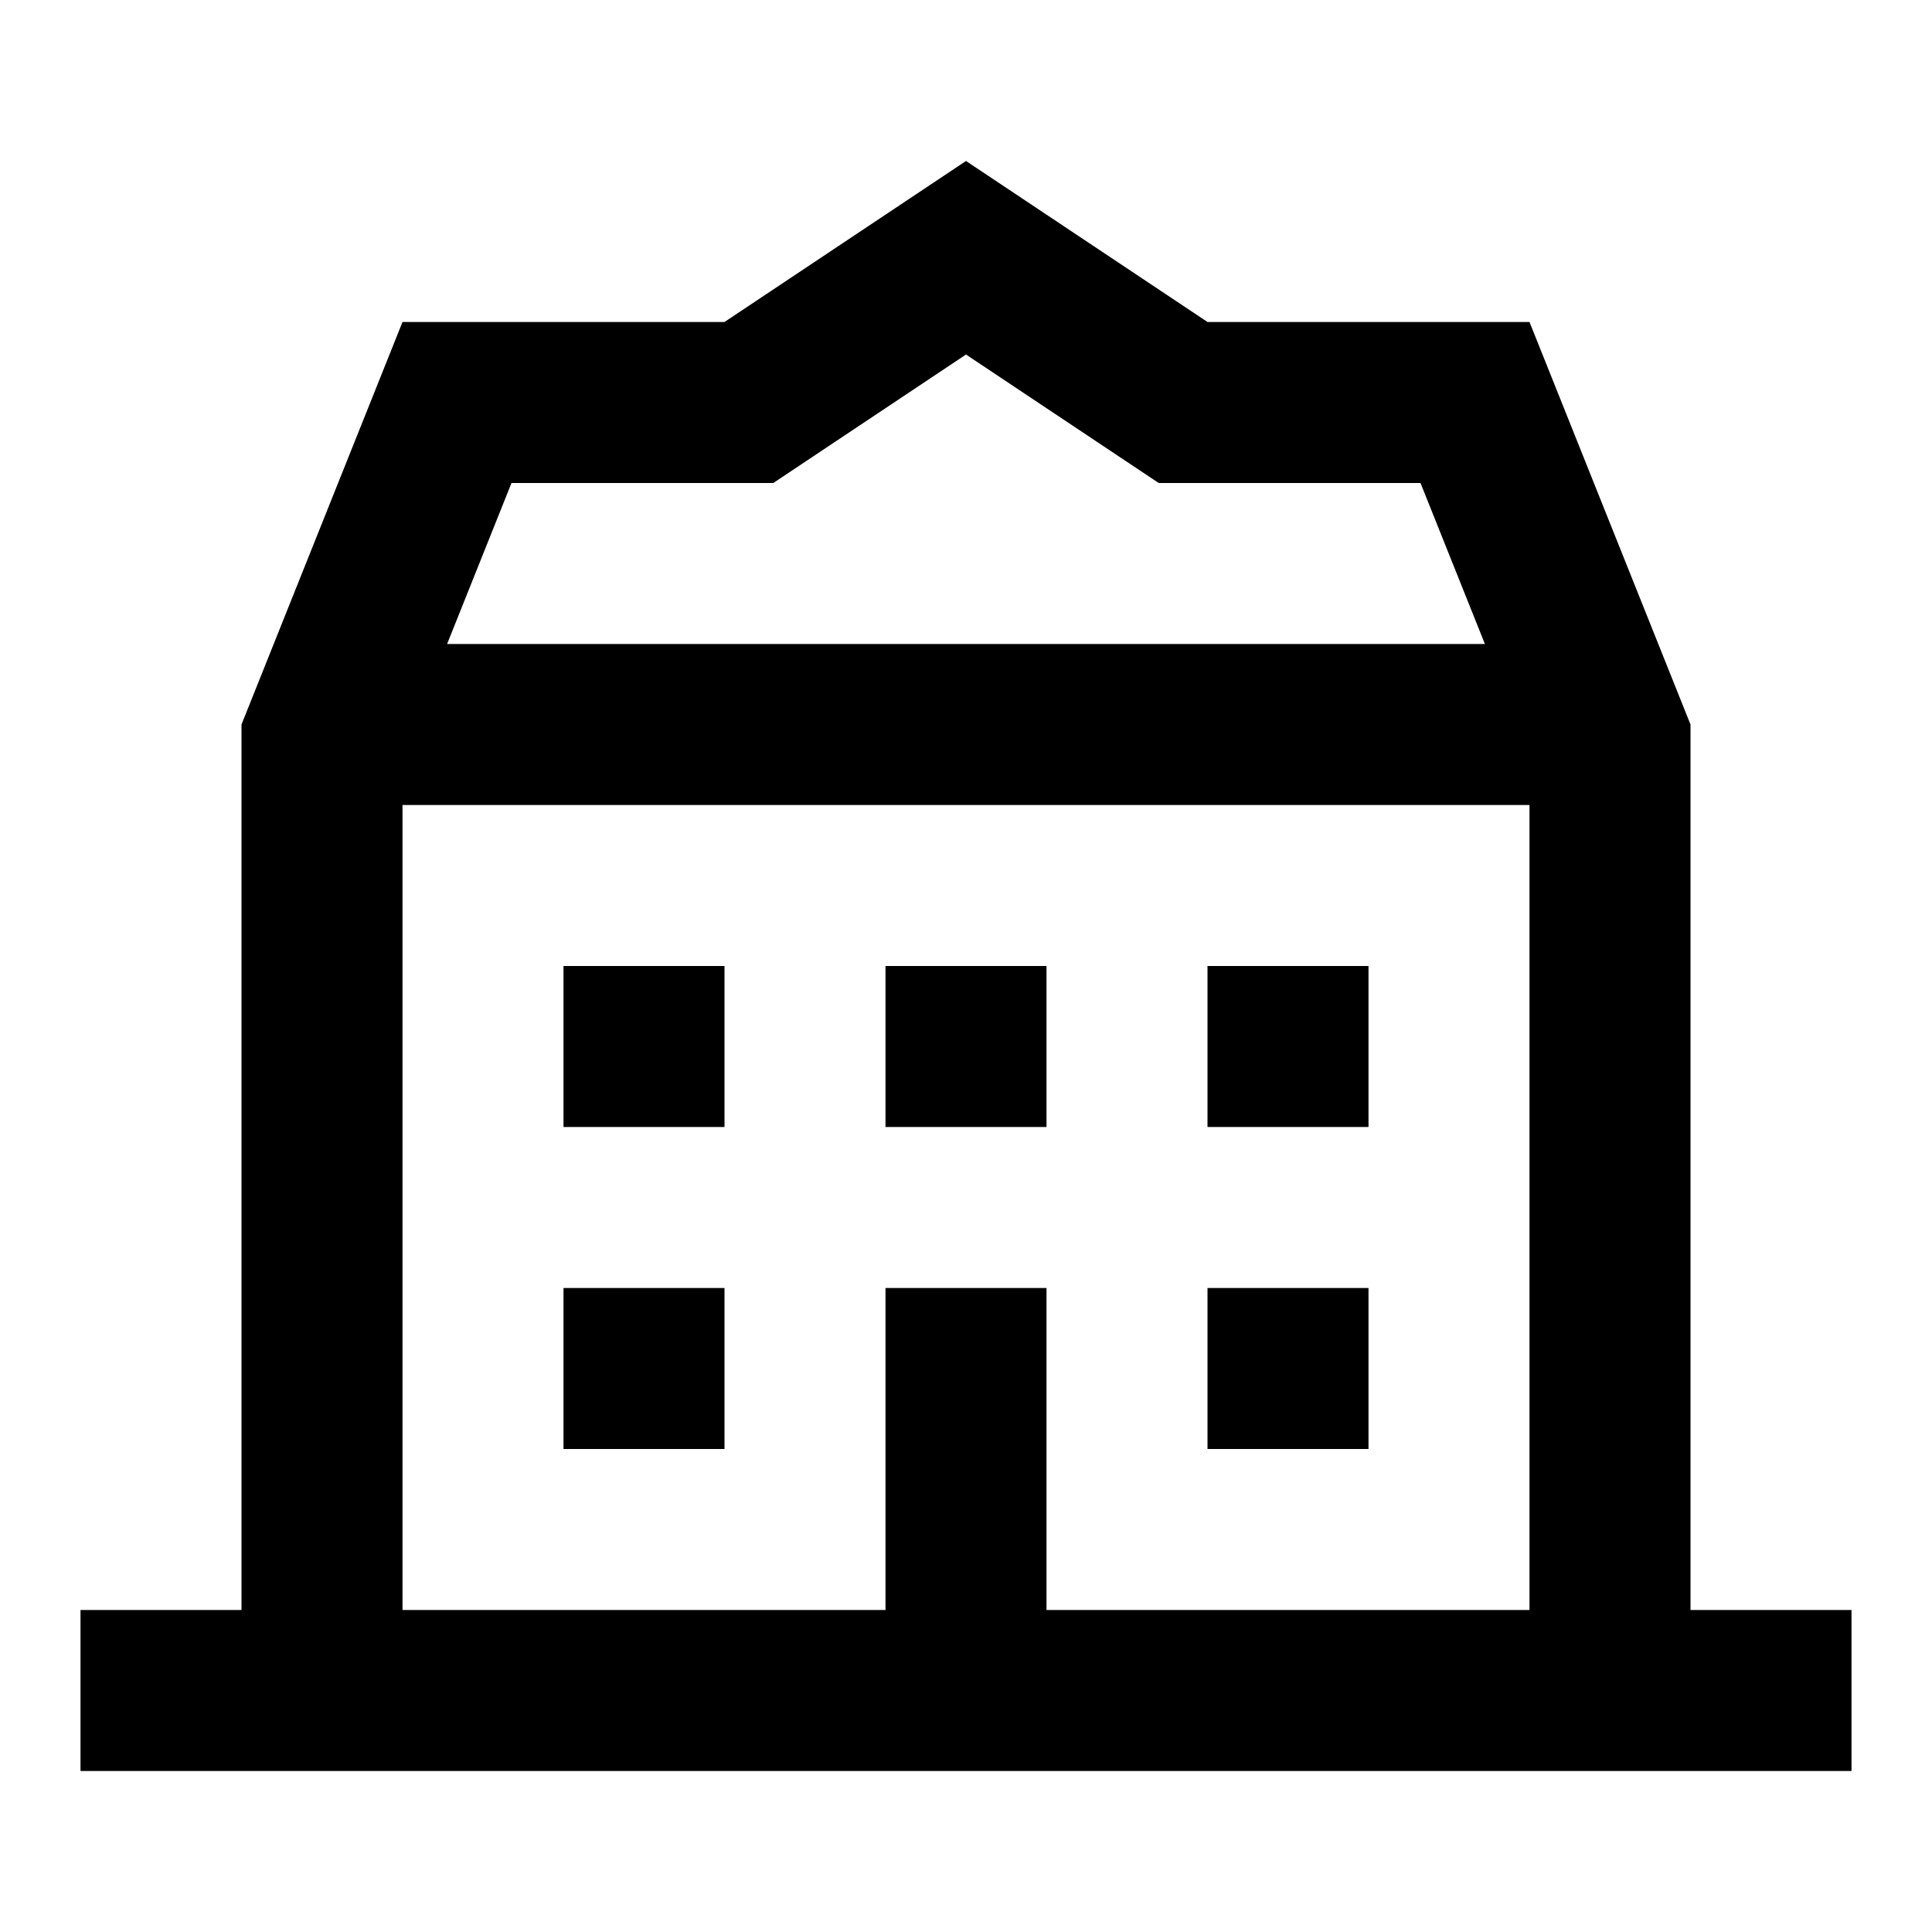 <svg width="24" height="24" viewBox="0 0 24 24" fill="none" xmlns="http://www.w3.org/2000/svg">
<path fill-rule="evenodd" clip-rule="evenodd" d="M9 14H7V12H9V14Z" fill="black"/>
<path fill-rule="evenodd" clip-rule="evenodd" d="M9 18H7V16H9V18Z" fill="black"/>
<path fill-rule="evenodd" clip-rule="evenodd" d="M13 14H11V12H13V14Z" fill="black"/>
<path fill-rule="evenodd" clip-rule="evenodd" d="M17 14H15V12H17V14Z" fill="black"/>
<path fill-rule="evenodd" clip-rule="evenodd" d="M17 18H15V16H17V18Z" fill="black"/>
<path fill-rule="evenodd" clip-rule="evenodd" d="M5 4H9L12 2L15 4H19L21 9V20H23V22H1V20H3V9L5 4ZM5 10V20H11V16H13V20H19V10H5ZM17.646 6L18.446 8H5.554L6.354 6H9.606L12 4.404L14.394 6H17.646Z" fill="black"/>
</svg>
